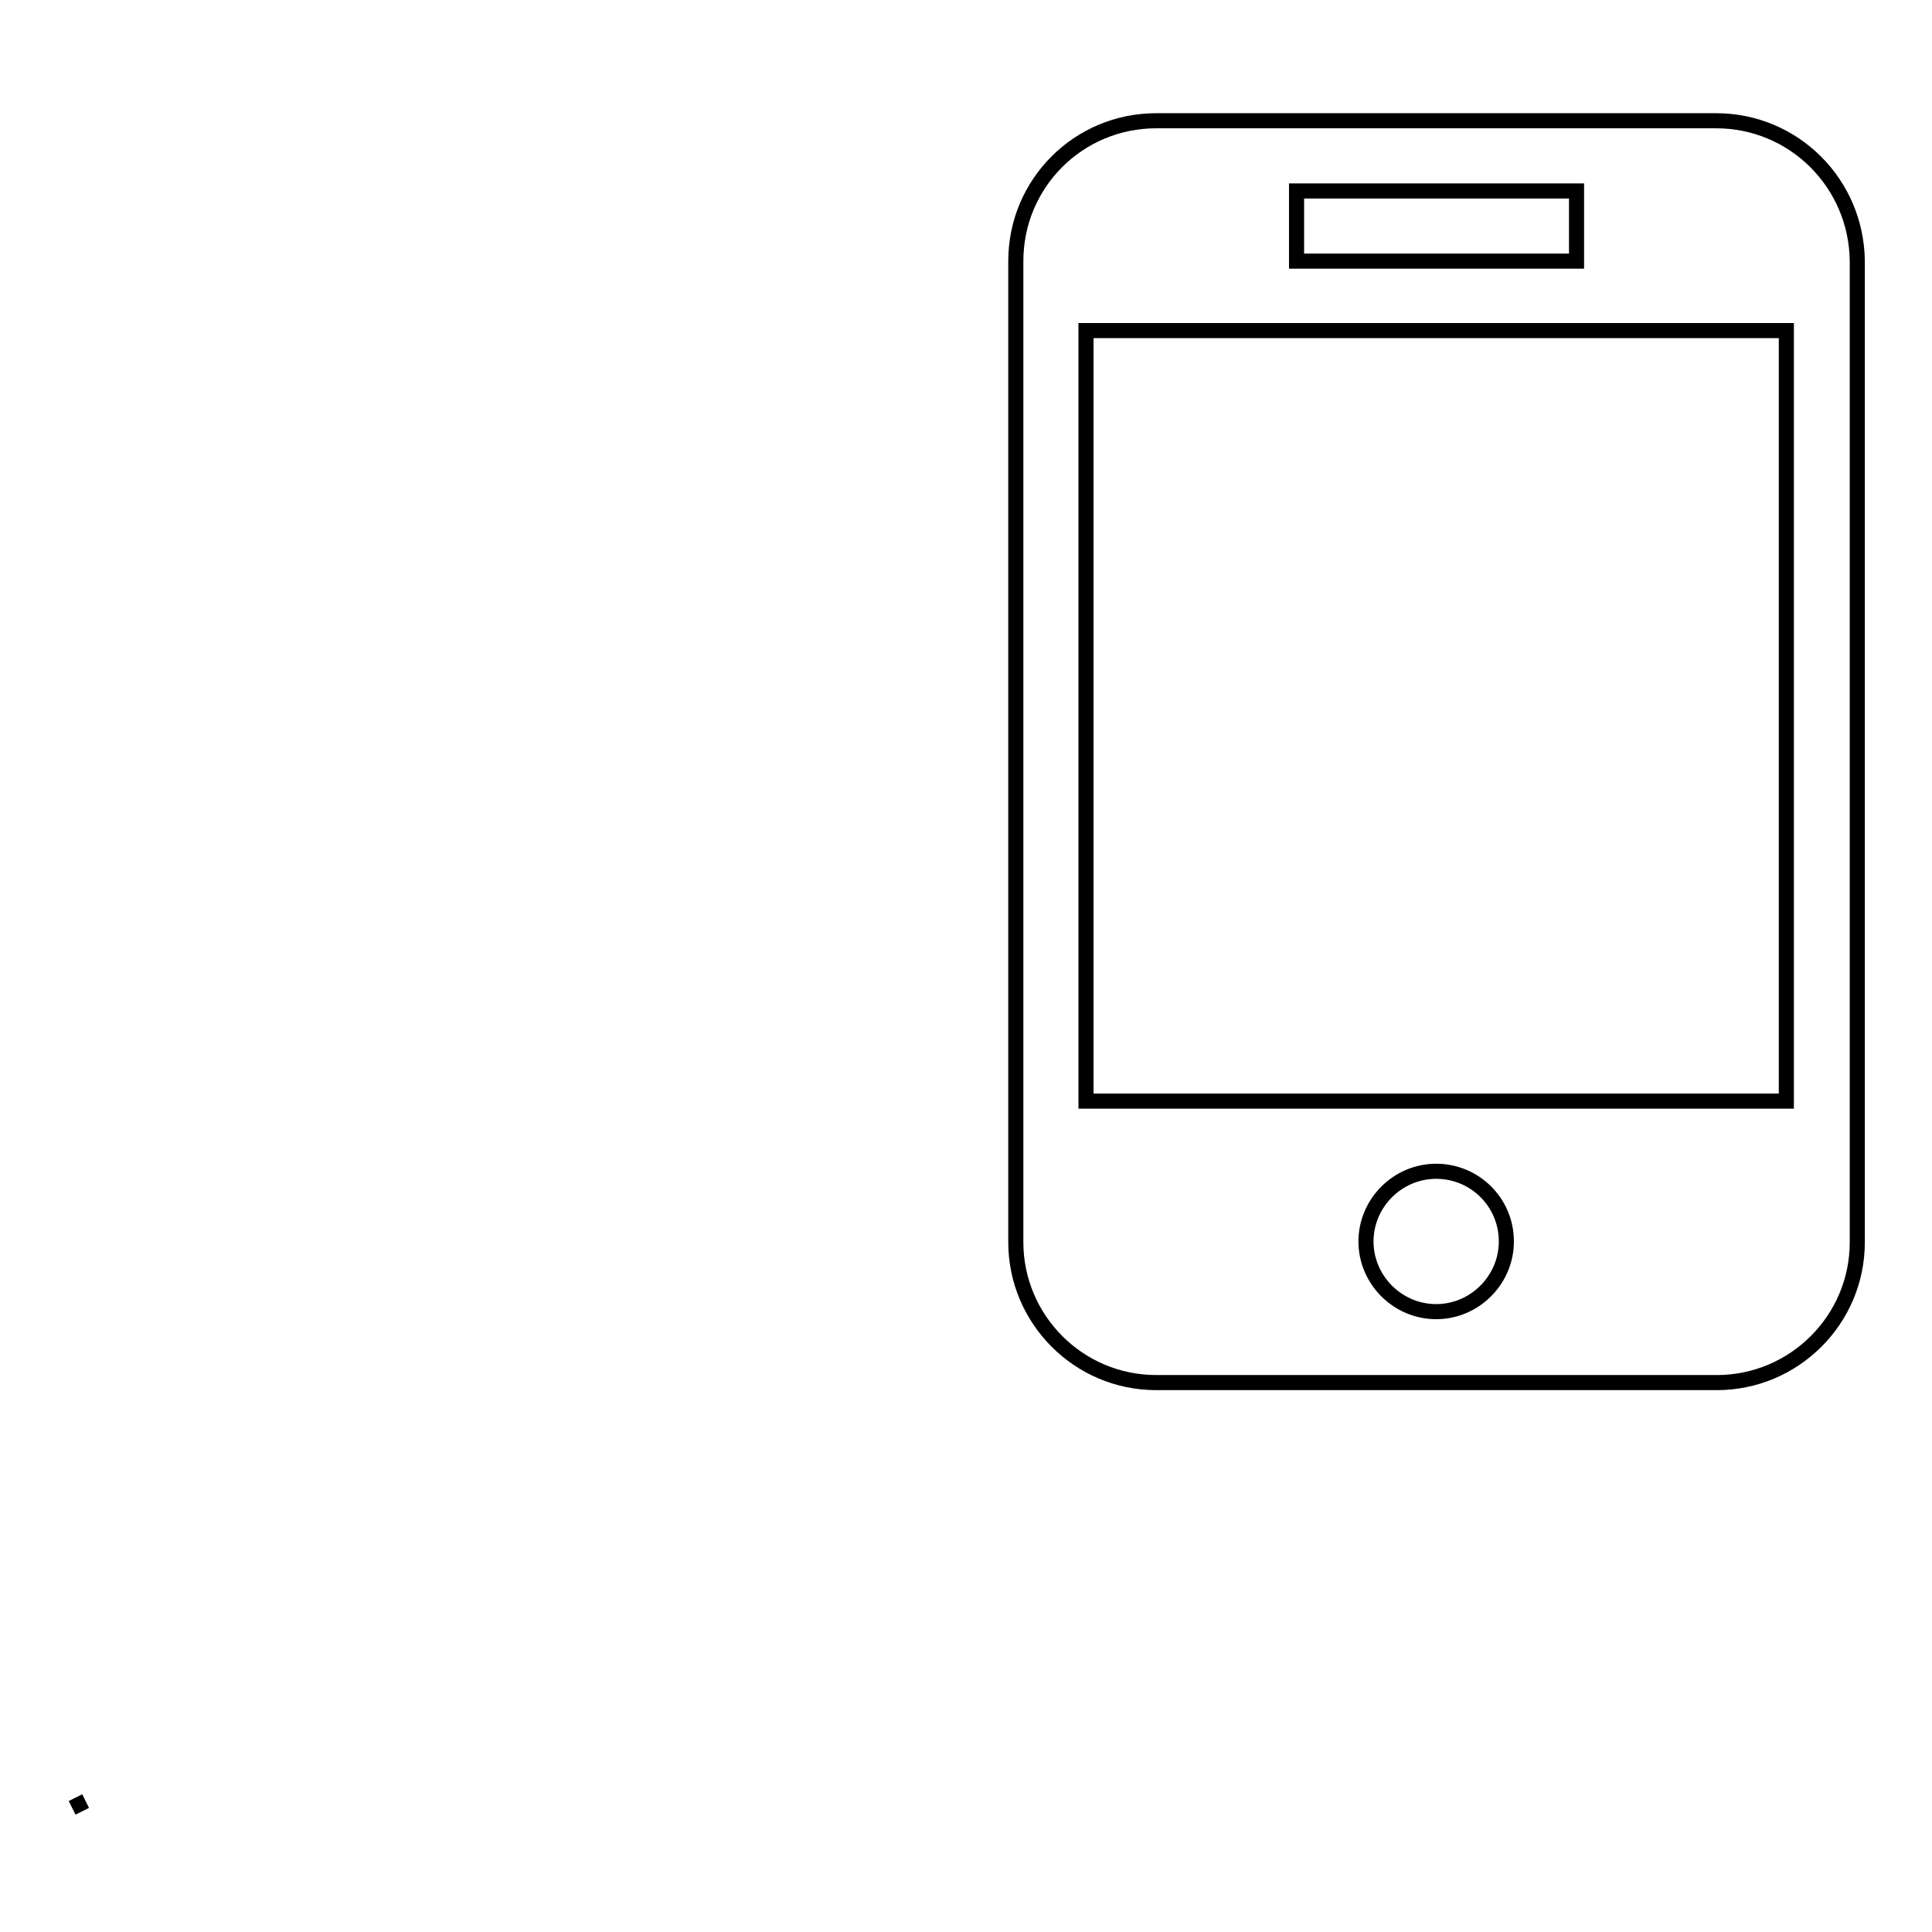 <?xml version="1.0" encoding="utf-8"?>
<!-- Svg Vector Icons : http://www.onlinewebfonts.com/icon -->
<!DOCTYPE svg PUBLIC "-//W3C//DTD SVG 1.1//EN" "http://www.w3.org/Graphics/SVG/1.1/DTD/svg11.dtd">
<svg version="1.1" xmlns="http://www.w3.org/2000/svg" xmlns:xlink="http://www.w3.org/1999/xlink" x="0px" y="0px" viewBox="0 0 256 256" enable-background="new 0 0 256 256" xml:space="preserve">
<g> <path stroke-width="2" fill-opacity="0" stroke="#000000"  d="M10.9,240c-0.3-0.6-0.6-1.2-0.9-1.8 M227.4,16h-74.2c-10.3,0-18.6,8.3-18.6,18.6v130 c0,10.2,8.3,18.6,18.6,18.6h74.3c10.2,0,18.6-8.3,18.6-18.6v-130C246,24.3,237.7,16,227.4,16L227.4,16z M171.8,25.3h37.1v9.3h-37.1 V25.3L171.8,25.3z M190.3,173.8c-5.1,0-9.3-4.2-9.3-9.3c0-5.1,4.2-9.3,9.3-9.3c5.1,0,9.3,4.1,9.3,9.3 C199.6,169.6,195.4,173.8,190.3,173.8L190.3,173.8z M236.7,145.9h-92.8V43.8h92.8L236.7,145.9L236.7,145.9L236.7,145.9z"/></g>
</svg>